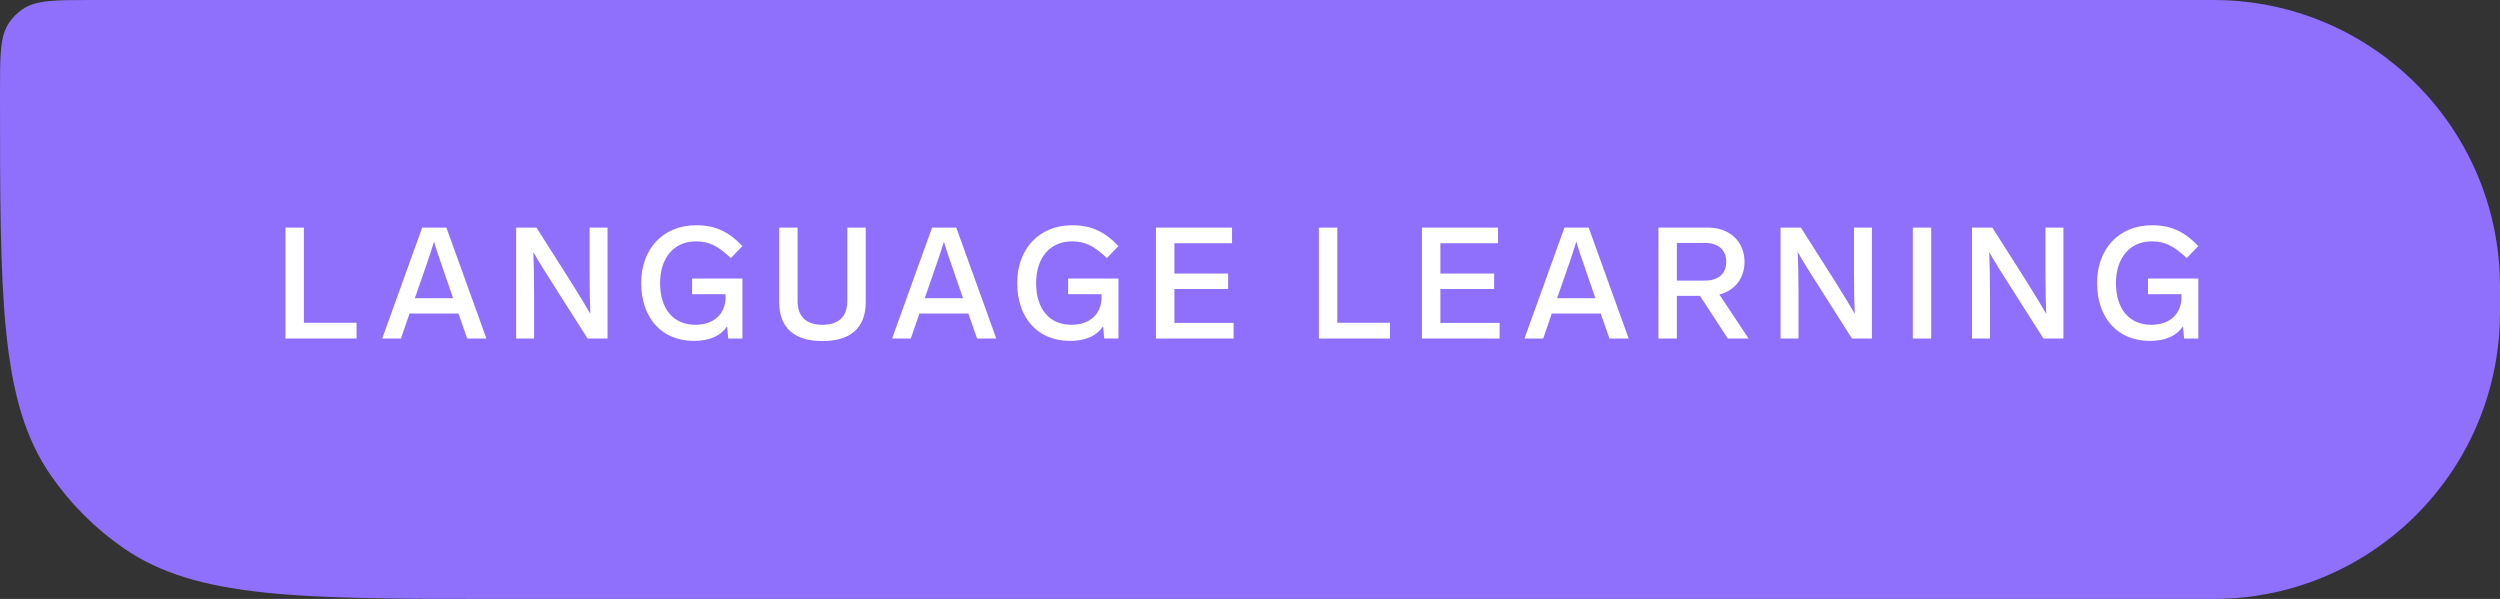 <?xml version="1.0" encoding="UTF-8"?> <svg xmlns="http://www.w3.org/2000/svg" width="192" height="46" viewBox="0 0 192 46" fill="none"><rect x="0" y="0" width="192" height="46" fill="#333333" stroke="none"/> <path d="M0 7.077C0 4.195 0 2.754 0.708 1.728C0.983 1.329 1.329 0.983 1.728 0.708C2.754 0 4.195 0 7.077 0H169C169.928 0 170.393 0 170.785 0.014C182.319 0.426 191.574 9.681 191.986 21.215C192 21.607 192 22.072 192 23C192 23.928 192 24.393 191.986 24.785C191.574 36.319 182.319 45.574 170.785 45.986C170.393 46 169.928 46 169 46H38.923C23.071 46 15.145 46 9.503 42.106C7.309 40.591 5.409 38.691 3.894 36.497C0 30.855 0 22.929 0 7.077Z" fill="#8E70FC"></path> <path d="M23.34 17.48H21.924V26H27.384V24.788H23.34V17.48Z" fill="white"></path> <path d="M35.88 26H37.356L34.284 17.48H32.424L29.352 26H30.792L31.452 24.08H35.208L35.88 26ZM31.86 22.904L32.316 21.596C32.832 20.132 33.168 19.124 33.336 18.56C33.492 19.112 33.768 19.94 34.164 21.056L34.44 21.86L34.8 22.904H31.86Z" fill="white"></path> <path d="M45.28 17.48V20.936C45.28 22.244 45.304 23.3 45.34 24.104C45.052 23.588 44.548 22.772 43.84 21.632L43.612 21.272L41.2 17.48H39.64V26H41.02V22.652C41.02 21.296 40.996 20.192 40.96 19.352C41.308 19.988 41.932 20.996 42.808 22.352L45.124 26H46.66V17.48H45.28Z" fill="white"></path> <path d="M53.155 22.592H55.723V22.82C55.723 24.128 54.811 24.944 53.407 24.944C51.727 24.944 50.695 23.744 50.695 21.74C50.695 19.76 51.799 18.536 53.443 18.536C53.947 18.536 54.391 18.632 54.787 18.824C55.183 19.016 55.639 19.352 56.131 19.82L57.019 18.896C55.915 17.756 54.907 17.3 53.467 17.3C50.863 17.3 49.243 19.172 49.243 21.728C49.243 24.356 50.755 26.18 53.299 26.18C54.487 26.18 55.327 25.808 55.843 25.064L55.927 26H57.019V21.392H53.155V22.592Z" fill="white"></path> <path d="M66.488 17.48H65.072V23.132C65.072 24.296 64.424 24.944 63.164 24.944C61.904 24.944 61.256 24.296 61.256 23.132V17.48H59.84V23.192C59.84 25.196 61.016 26.192 63.164 26.192C65.312 26.192 66.488 25.196 66.488 23.192V17.48Z" fill="white"></path> <path d="M75.039 26H76.515L73.443 17.48H71.583L68.511 26H69.951L70.611 24.08H74.367L75.039 26ZM71.019 22.904L71.475 21.596C71.991 20.132 72.327 19.124 72.495 18.56C72.651 19.112 72.927 19.94 73.323 21.056L73.599 21.86L73.959 22.904H71.019Z" fill="white"></path> <path d="M82.033 22.592H84.601V22.82C84.601 24.128 83.689 24.944 82.285 24.944C80.605 24.944 79.573 23.744 79.573 21.74C79.573 19.76 80.677 18.536 82.321 18.536C82.825 18.536 83.269 18.632 83.665 18.824C84.061 19.016 84.517 19.352 85.009 19.82L85.897 18.896C84.793 17.756 83.785 17.3 82.345 17.3C79.741 17.3 78.121 19.172 78.121 21.728C78.121 24.356 79.633 26.18 82.177 26.18C83.365 26.18 84.205 25.808 84.721 25.064L84.805 26H85.897V21.392H82.033V22.592Z" fill="white"></path> <path d="M94.621 17.48H88.777V26H94.741V24.8H90.193V22.196H94.321V21.008H90.193V18.68H94.621V17.48Z" fill="white"></path> <path d="M102.706 17.48H101.29V26H106.75V24.788H102.706V17.48Z" fill="white"></path> <path d="M115.049 17.48H109.205V26H115.169V24.8H110.621V22.196H114.749V21.008H110.621V18.68H115.049V17.48Z" fill="white"></path> <path d="M123.606 26H125.082L122.01 17.48H120.15L117.078 26H118.518L119.178 24.08H122.934L123.606 26ZM119.586 22.904L120.042 21.596C120.558 20.132 120.894 19.124 121.062 18.56C121.218 19.112 121.494 19.94 121.89 21.056L122.166 21.86L122.526 22.904H119.586Z" fill="white"></path> <path d="M134.291 26L132.047 22.616C133.211 22.328 133.979 21.392 133.979 20.108C133.979 18.524 132.803 17.48 131.195 17.48H127.367V26H128.783V22.724H130.559L132.695 26H134.291ZM128.783 18.656H130.943C131.951 18.656 132.575 19.184 132.575 20.108C132.575 21.032 131.951 21.548 130.943 21.548H128.783V18.656Z" fill="white"></path> <path d="M142.386 17.48V20.936C142.386 22.244 142.41 23.3 142.446 24.104C142.158 23.588 141.654 22.772 140.946 21.632L140.718 21.272L138.306 17.48H136.746V26H138.126V22.652C138.126 21.296 138.102 20.192 138.066 19.352C138.414 19.988 139.038 20.996 139.914 22.352L142.23 26H143.766V17.48H142.386Z" fill="white"></path> <path d="M148.318 17.48H146.902V26H148.318V17.48Z" fill="white"></path> <path d="M157.091 17.48V20.936C157.091 22.244 157.115 23.3 157.151 24.104C156.863 23.588 156.359 22.772 155.651 21.632L155.423 21.272L153.011 17.48H151.451V26H152.831V22.652C152.831 21.296 152.807 20.192 152.771 19.352C153.119 19.988 153.743 20.996 154.619 22.352L156.935 26H158.471V17.48H157.091Z" fill="white"></path> <path d="M164.966 22.592H167.534V22.82C167.534 24.128 166.622 24.944 165.218 24.944C163.538 24.944 162.506 23.744 162.506 21.74C162.506 19.76 163.61 18.536 165.254 18.536C165.758 18.536 166.202 18.632 166.598 18.824C166.994 19.016 167.45 19.352 167.942 19.82L168.83 18.896C167.726 17.756 166.718 17.3 165.278 17.3C162.674 17.3 161.054 19.172 161.054 21.728C161.054 24.356 162.566 26.18 165.11 26.18C166.298 26.18 167.138 25.808 167.654 25.064L167.738 26H168.83V21.392H164.966V22.592Z" fill="white"></path> </svg> 